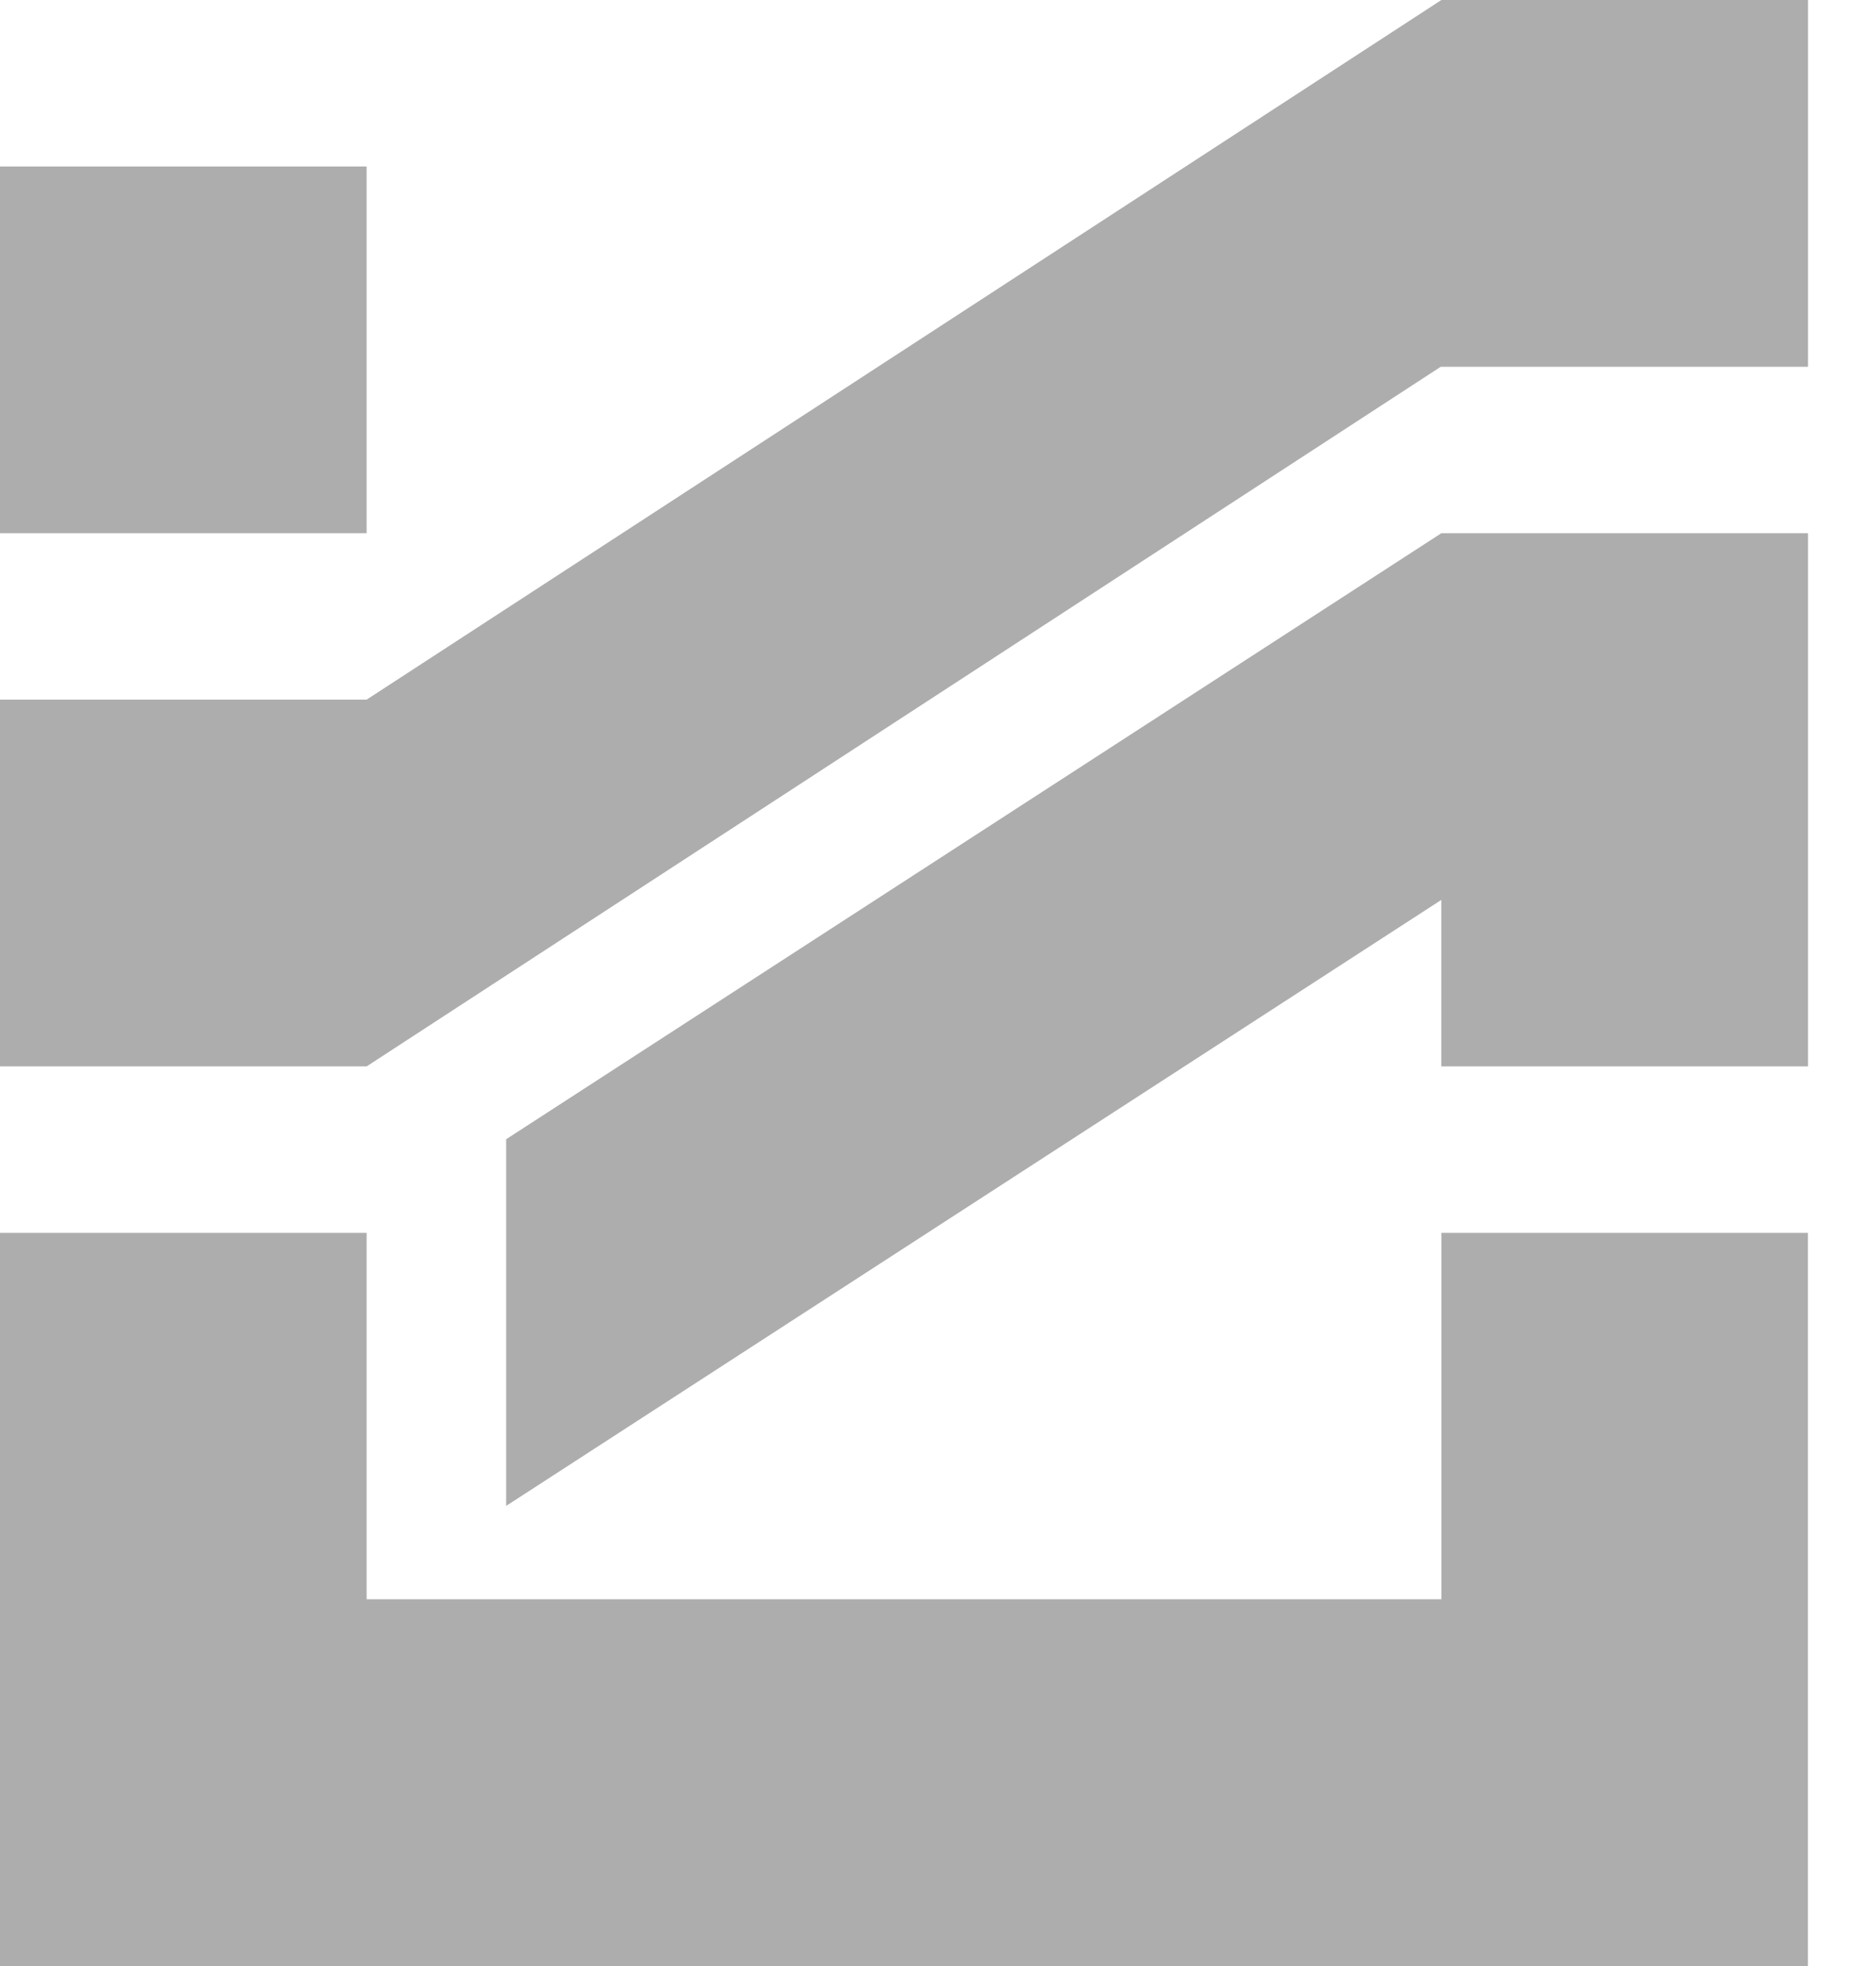 <?xml version="1.0" encoding="UTF-8"?> <svg xmlns="http://www.w3.org/2000/svg" width="21" height="22" viewBox="0 0 21 22" fill="none"><rect y="1.863" width="4.104" height="4.104" fill="#ADADAD"></rect><path d="M16.134 5.967H20.239V11.933H16.134V10.07L5.666 16.851L5.666 12.748L16.134 5.967Z" fill="#ADADAD"></path><path d="M4.104 22H2.29447e-05V13.796H4.104V17.896H16.135V13.796H20.238V17.896V22H16.135H4.104Z" fill="#ADADAD"></path><path d="M0 7.829H4.104L16.135 0H20.239V4.104H16.128L4.104 11.933H0V7.829Z" fill="#ADADAD"></path></svg> 